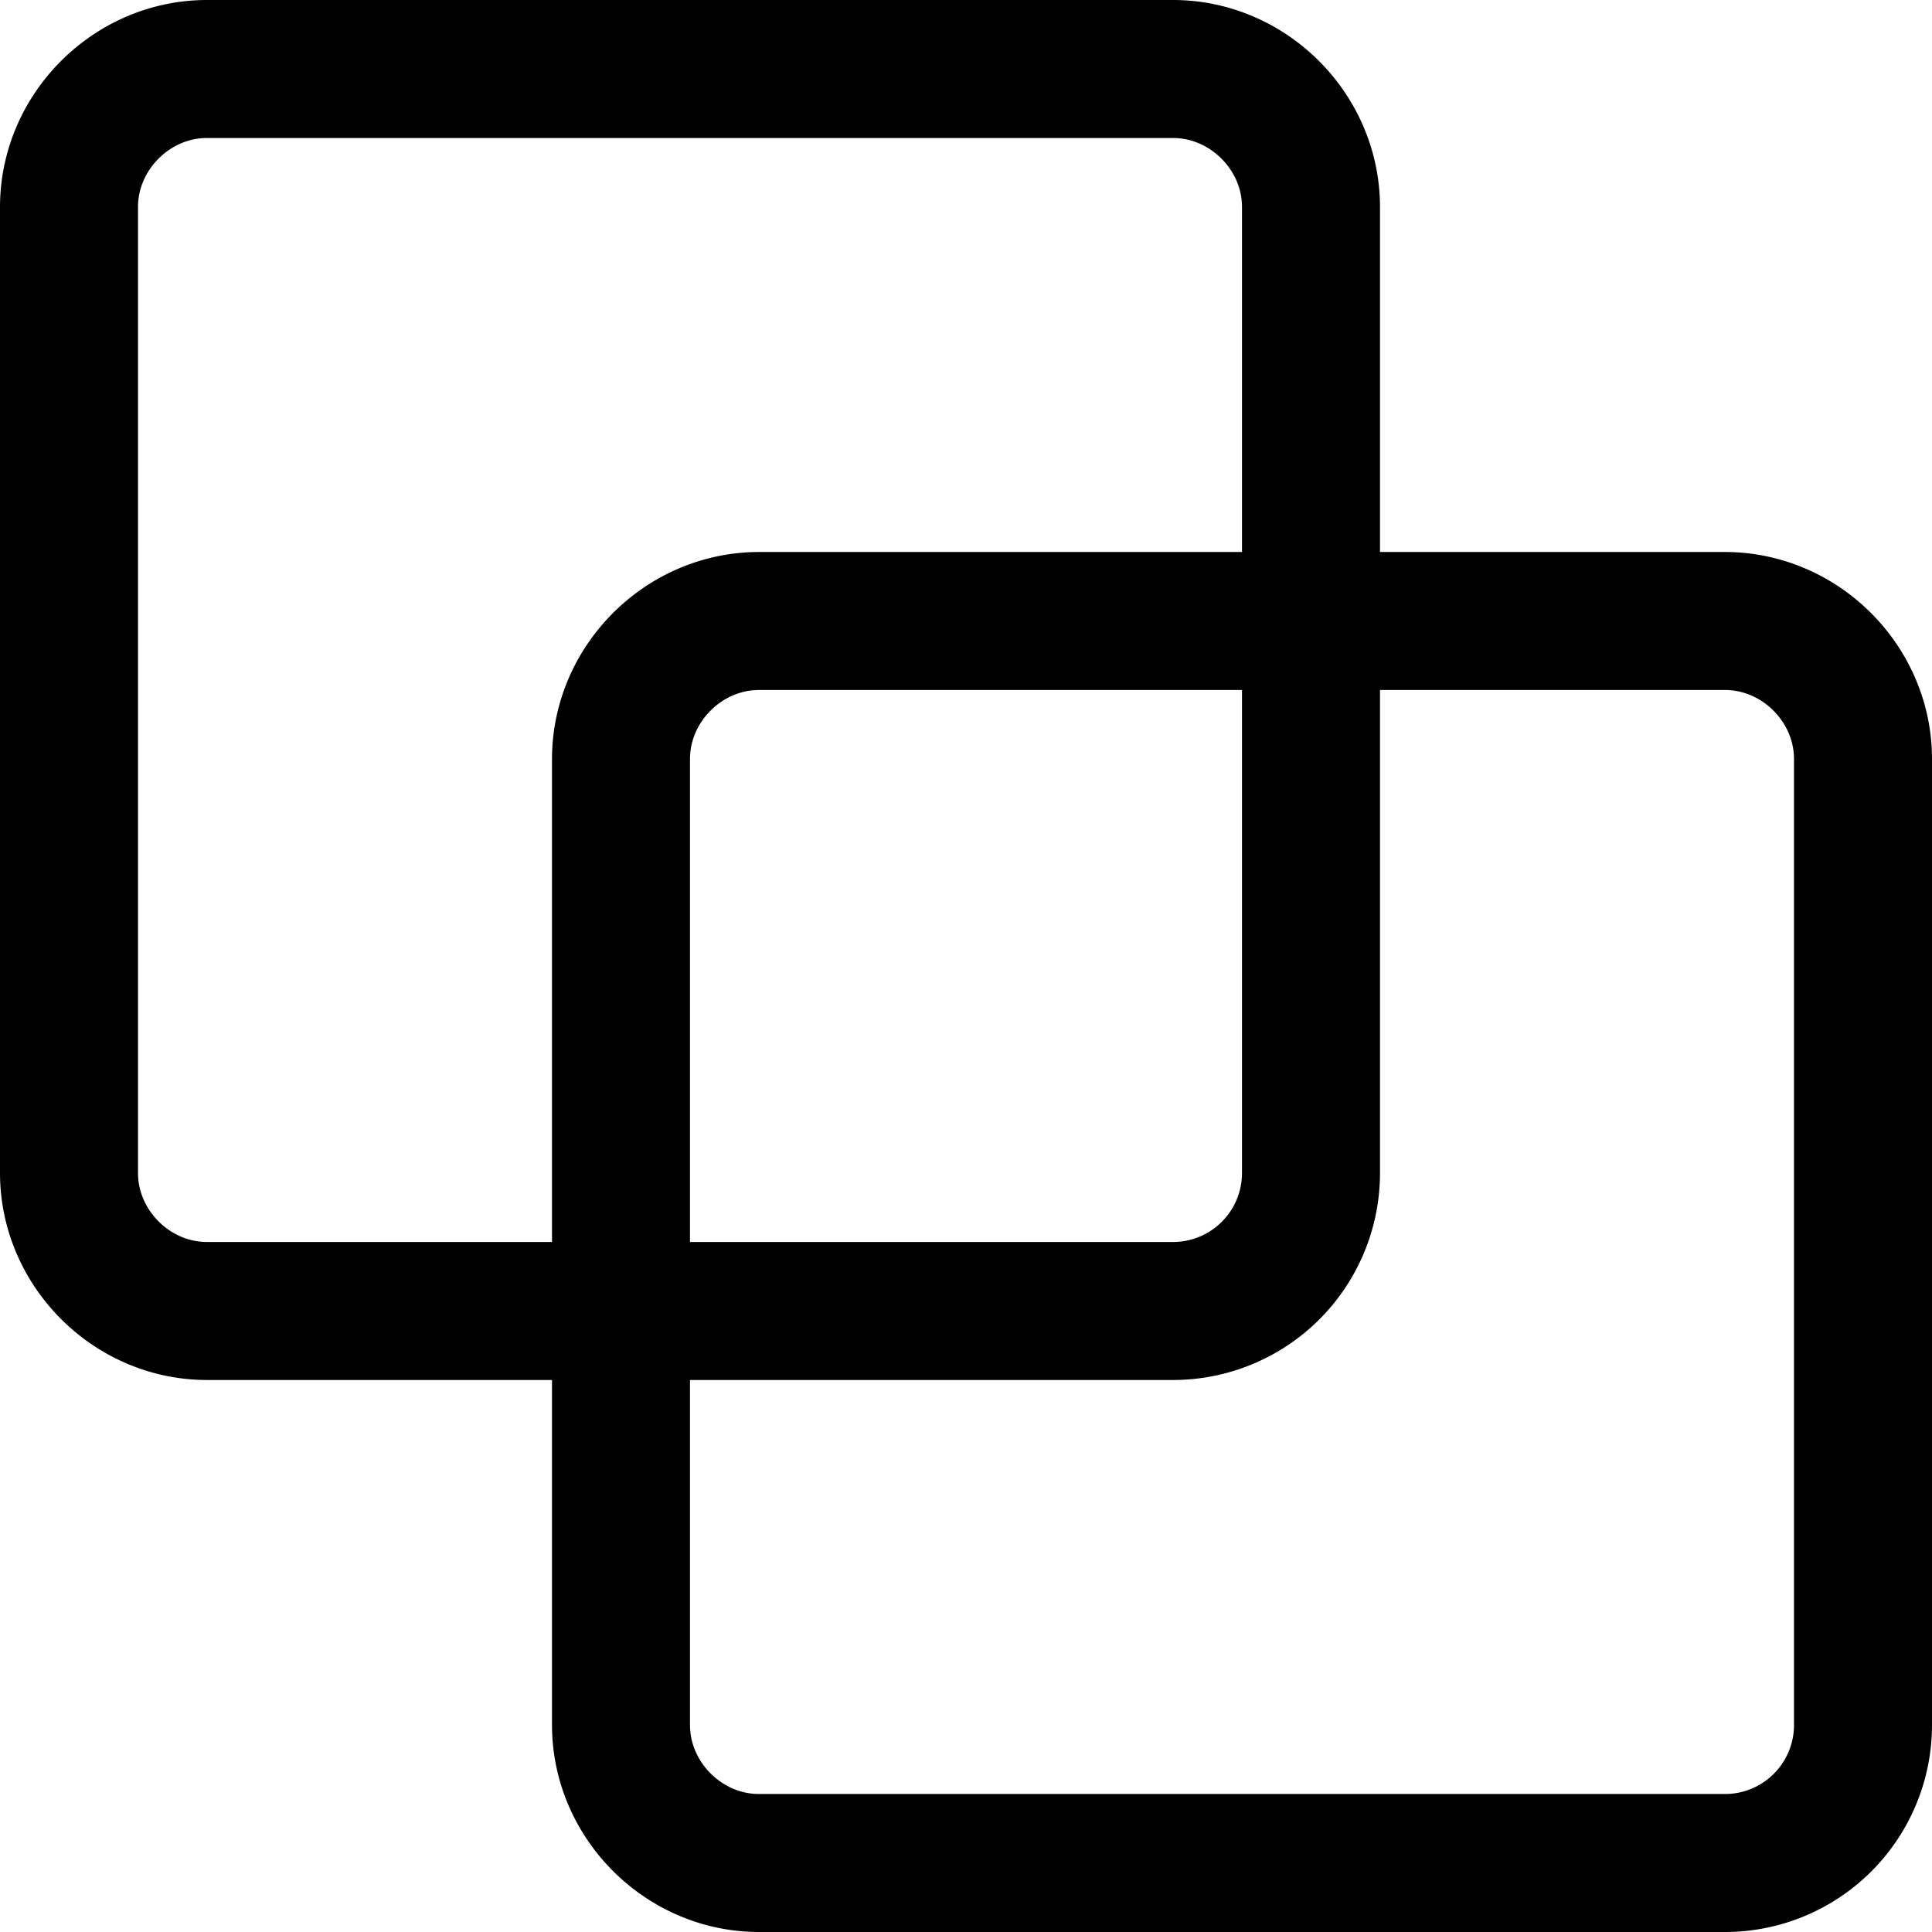 <?xml version="1.0" encoding="utf-8"?>
<!-- Generator: www.svgicons.com -->
<svg xmlns="http://www.w3.org/2000/svg" width="800" height="800" viewBox="0 0 14 14">
<g fill="none" stroke="currentColor" stroke-linecap="round" stroke-linejoin="round"><path d="M8.5 9.5a1 1 0 0 0 1-1v-7c0-.545-.455-1-1-1h-7c-.545 0-1 .455-1 1v7c0 .545.455 1 1 1z"/><path d="M12.5 13.5a1 1 0 0 0 1-1v-7c0-.545-.455-1-1-1h-7c-.545 0-1 .455-1 1v7c0 .545.455 1 1 1z"/></g>
</svg>